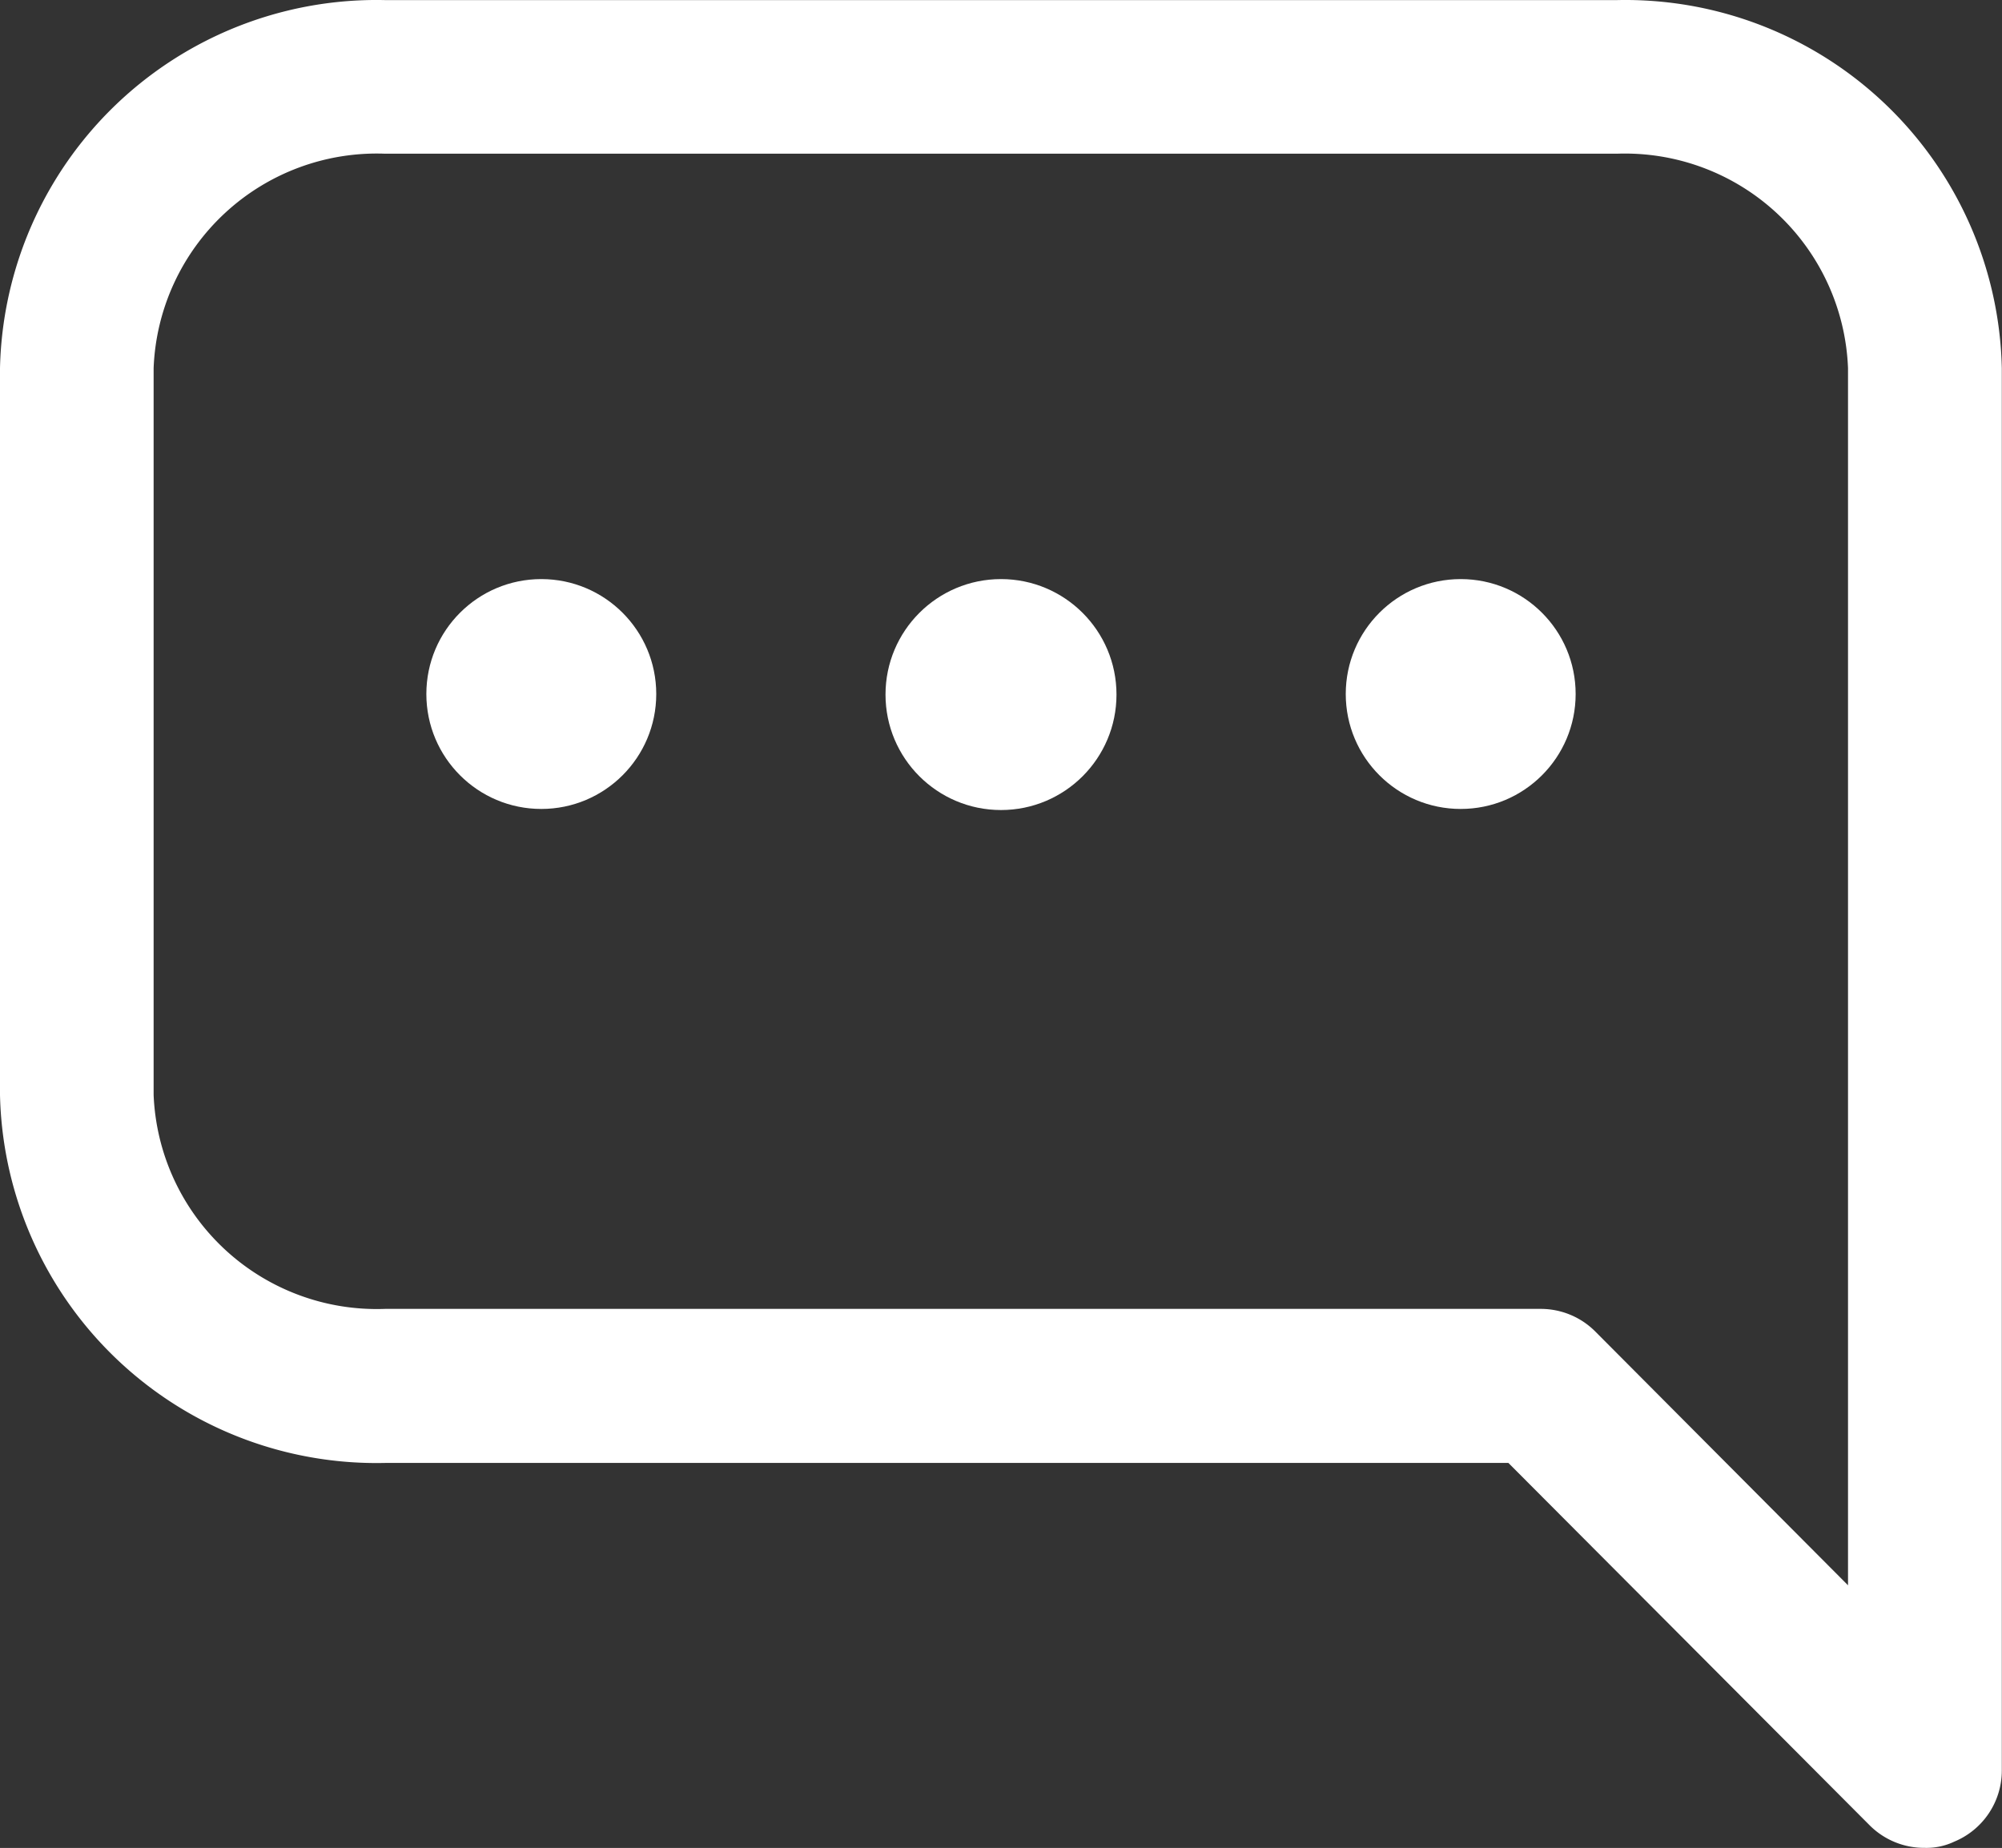 <svg xmlns="http://www.w3.org/2000/svg" width="22.154" height="20.452" viewBox="0 0 22.154 20.452"><rect x="0" y="0" width="22.154" height="20.452" fill="#333333" stroke="none"/><defs><style>.a{fill:#fff;}</style></defs><g transform="translate(0 0)"><path class="a" d="M24.3,24.45a.716.716,0,0,0,.324-.068.852.852,0,0,0,.528-.784V8.073A4.167,4.167,0,0,0,20.894,4H7.26A4.167,4.167,0,0,0,3,8.073v8.044A4.167,4.167,0,0,0,7.26,20.19H19.692l4,4.013A.852.852,0,0,0,24.3,24.45ZM20.894,5.7A2.471,2.471,0,0,1,23.45,8.073V21.544l-2.8-2.812a.852.852,0,0,0-.6-.247H7.26A2.471,2.471,0,0,1,4.7,16.117V8.073A2.471,2.471,0,0,1,7.26,5.7Z" transform="translate(-3 -3.999)"/><ellipse class="a" cx="1.278" cy="1.278" rx="1.278" ry="1.278" transform="translate(9.799 6.409)"/><ellipse class="a" cx="1.272" cy="1.272" rx="1.272" ry="1.272" transform="translate(4.718 6.409)"/><ellipse class="a" cx="1.272" cy="1.272" rx="1.272" ry="1.272" transform="translate(14.892 6.409)"/></g></svg>